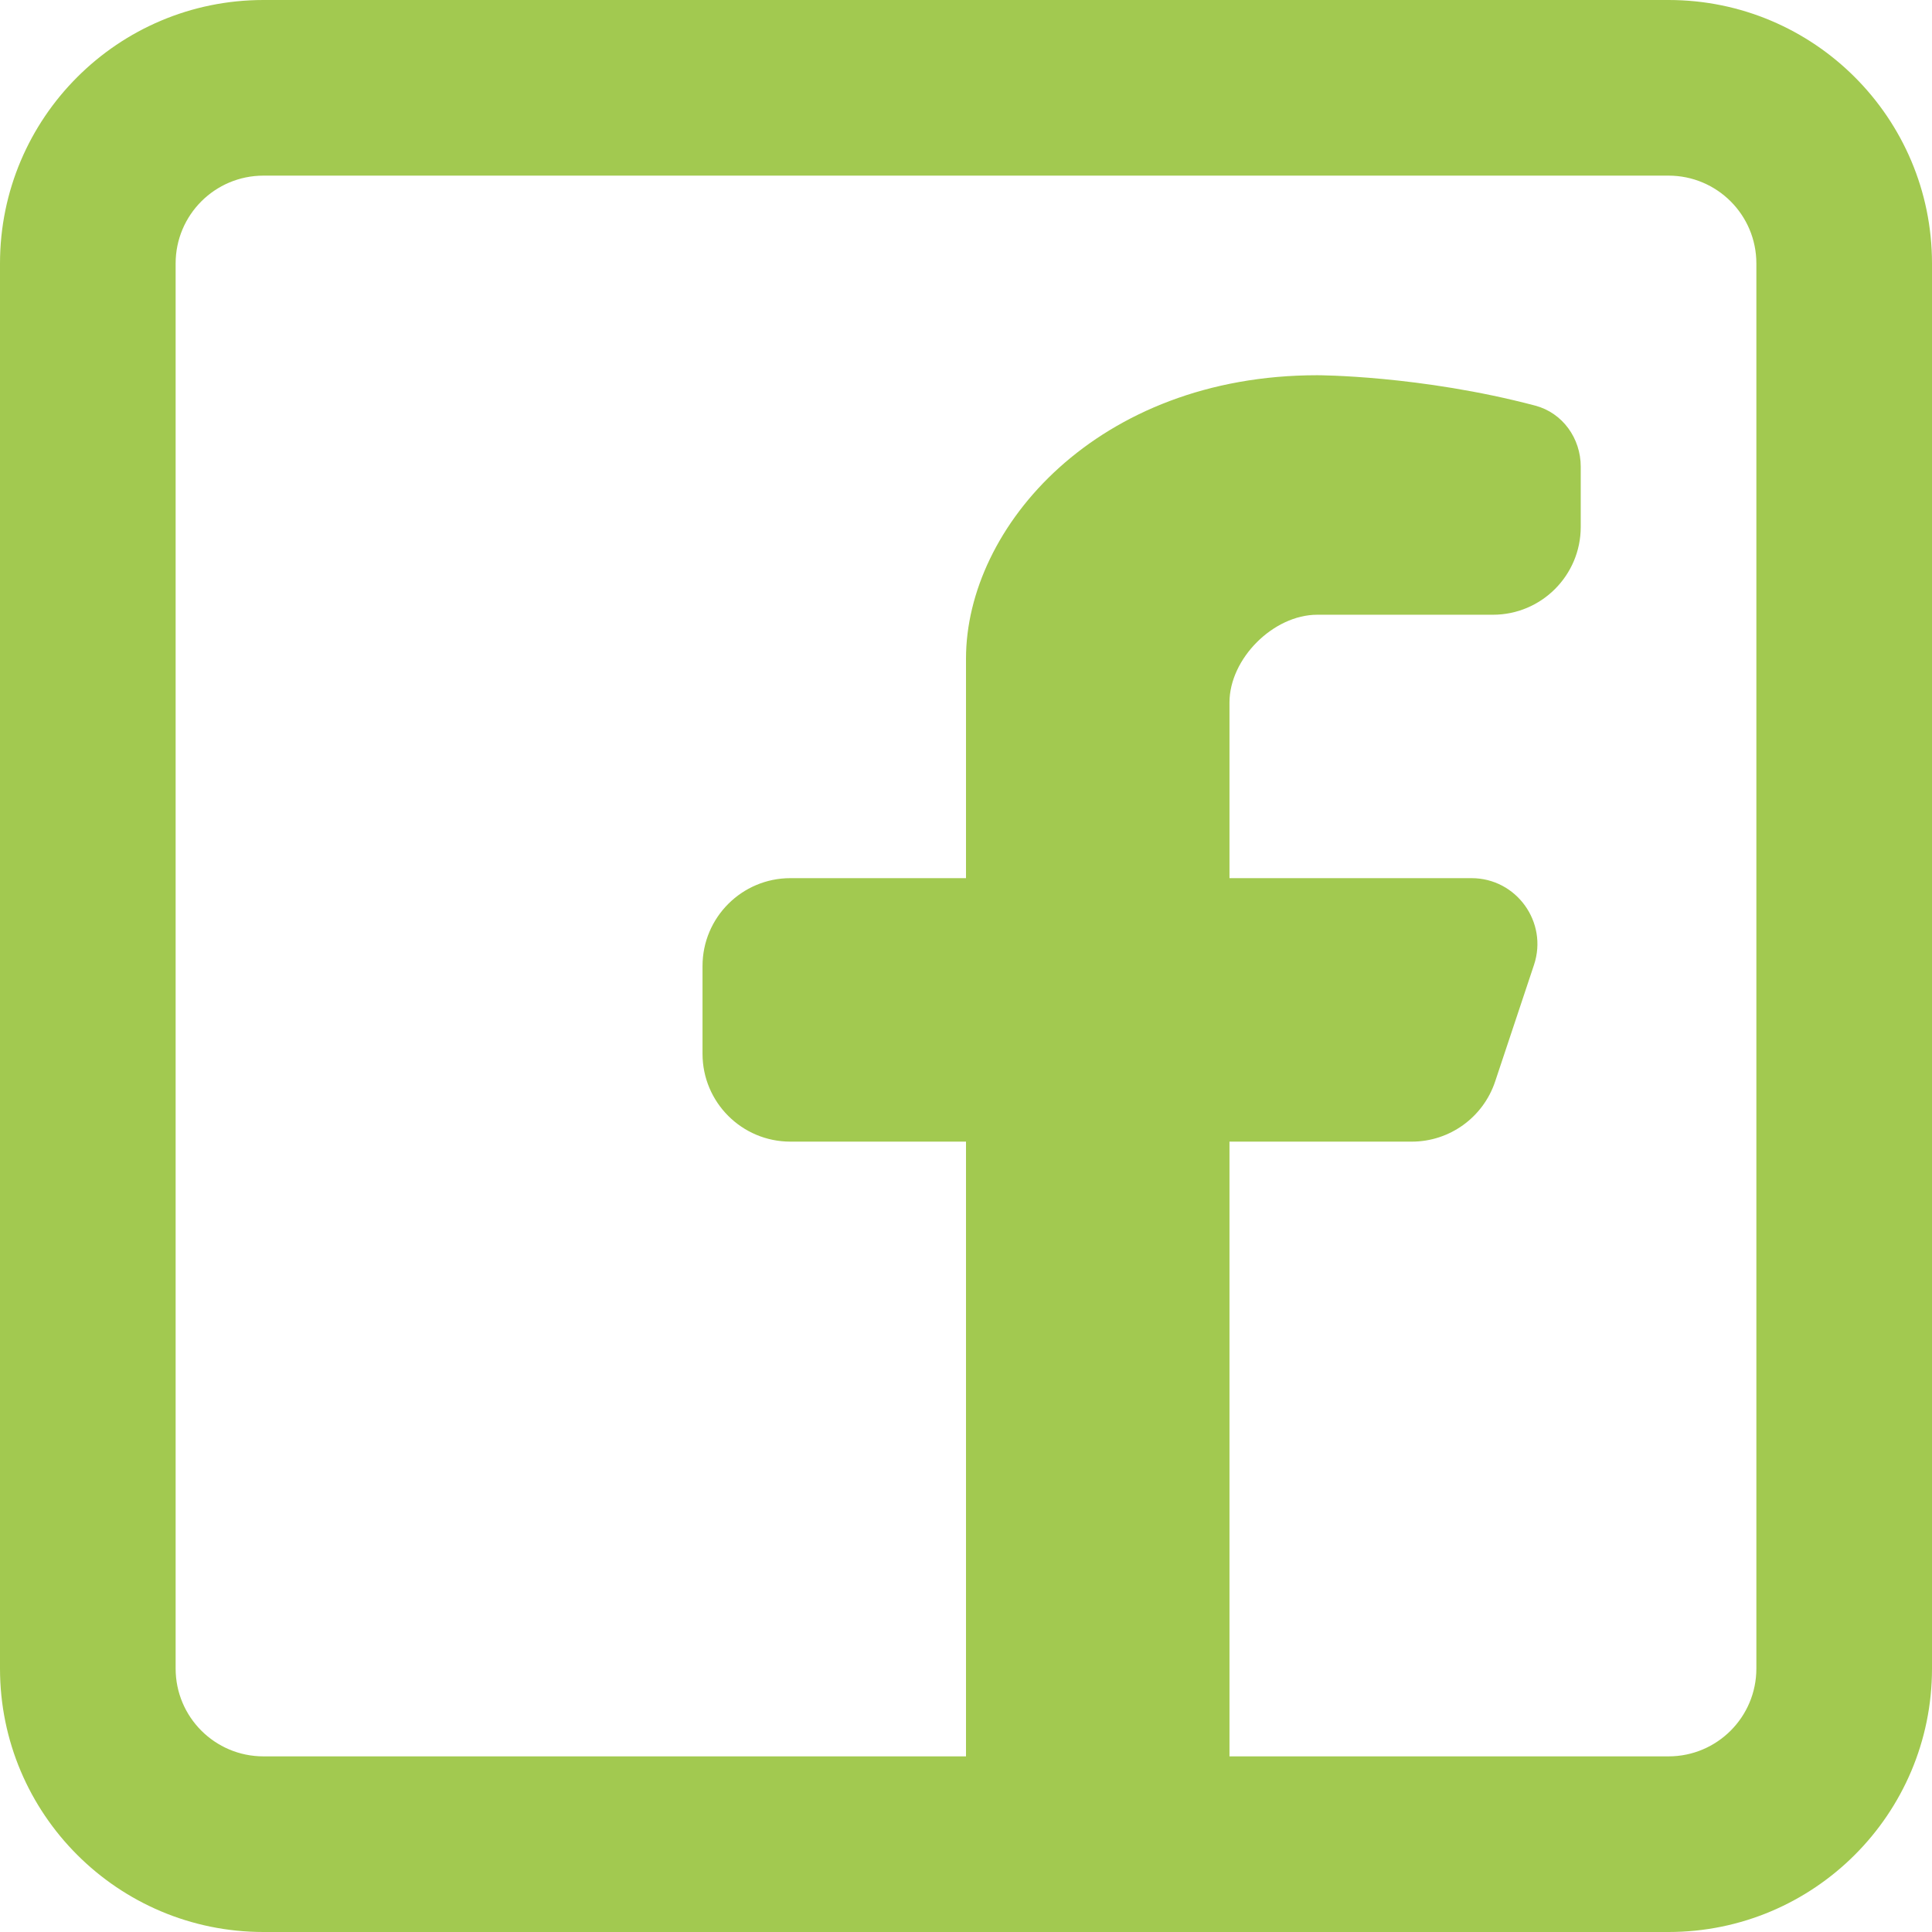 <svg xmlns="http://www.w3.org/2000/svg" width="32" height="32" viewBox="0 0 32 32" fill="none"><g clip-path="url(#clip0_518_11750)"><path fill-rule="evenodd" clip-rule="evenodd" d="M27.636 0C30.046 0 32 1.954 32 4.364V27.636C32 30.046 30.046 32 27.636 32H4.364C1.954 32 0 30.046 0 27.636V4.364C0 1.954 1.954 0 4.364 0H27.636ZM27.636 2.909C28.44 2.909 29.091 3.56 29.091 4.364V27.636C29.091 28.44 28.44 29.091 27.636 29.091H20.364V18.909H23.384C24.01 18.909 24.565 18.508 24.764 17.914L25.408 15.981C25.643 15.275 25.117 14.545 24.373 14.545H20.364V11.636C20.364 10.909 21.091 10.182 21.818 10.182H24.727C25.531 10.182 26.182 9.53 26.182 8.727V7.729C26.182 7.26 25.882 6.838 25.427 6.718C23.521 6.215 21.818 6.215 21.818 6.215C18.182 6.215 16 8.727 16 10.909V14.545H13.091C12.288 14.545 11.636 15.197 11.636 16V17.454C11.636 18.258 12.288 18.909 13.091 18.909H16V29.091H4.364C3.56 29.091 2.909 28.44 2.909 27.636V4.364C2.909 3.56 3.56 2.909 4.364 2.909H27.636Z" fill="#A2C950"></path></g><defs><clipPath id="clip0_518_11750"><rect width="32" height="32" fill="white"></rect></clipPath></defs></svg>